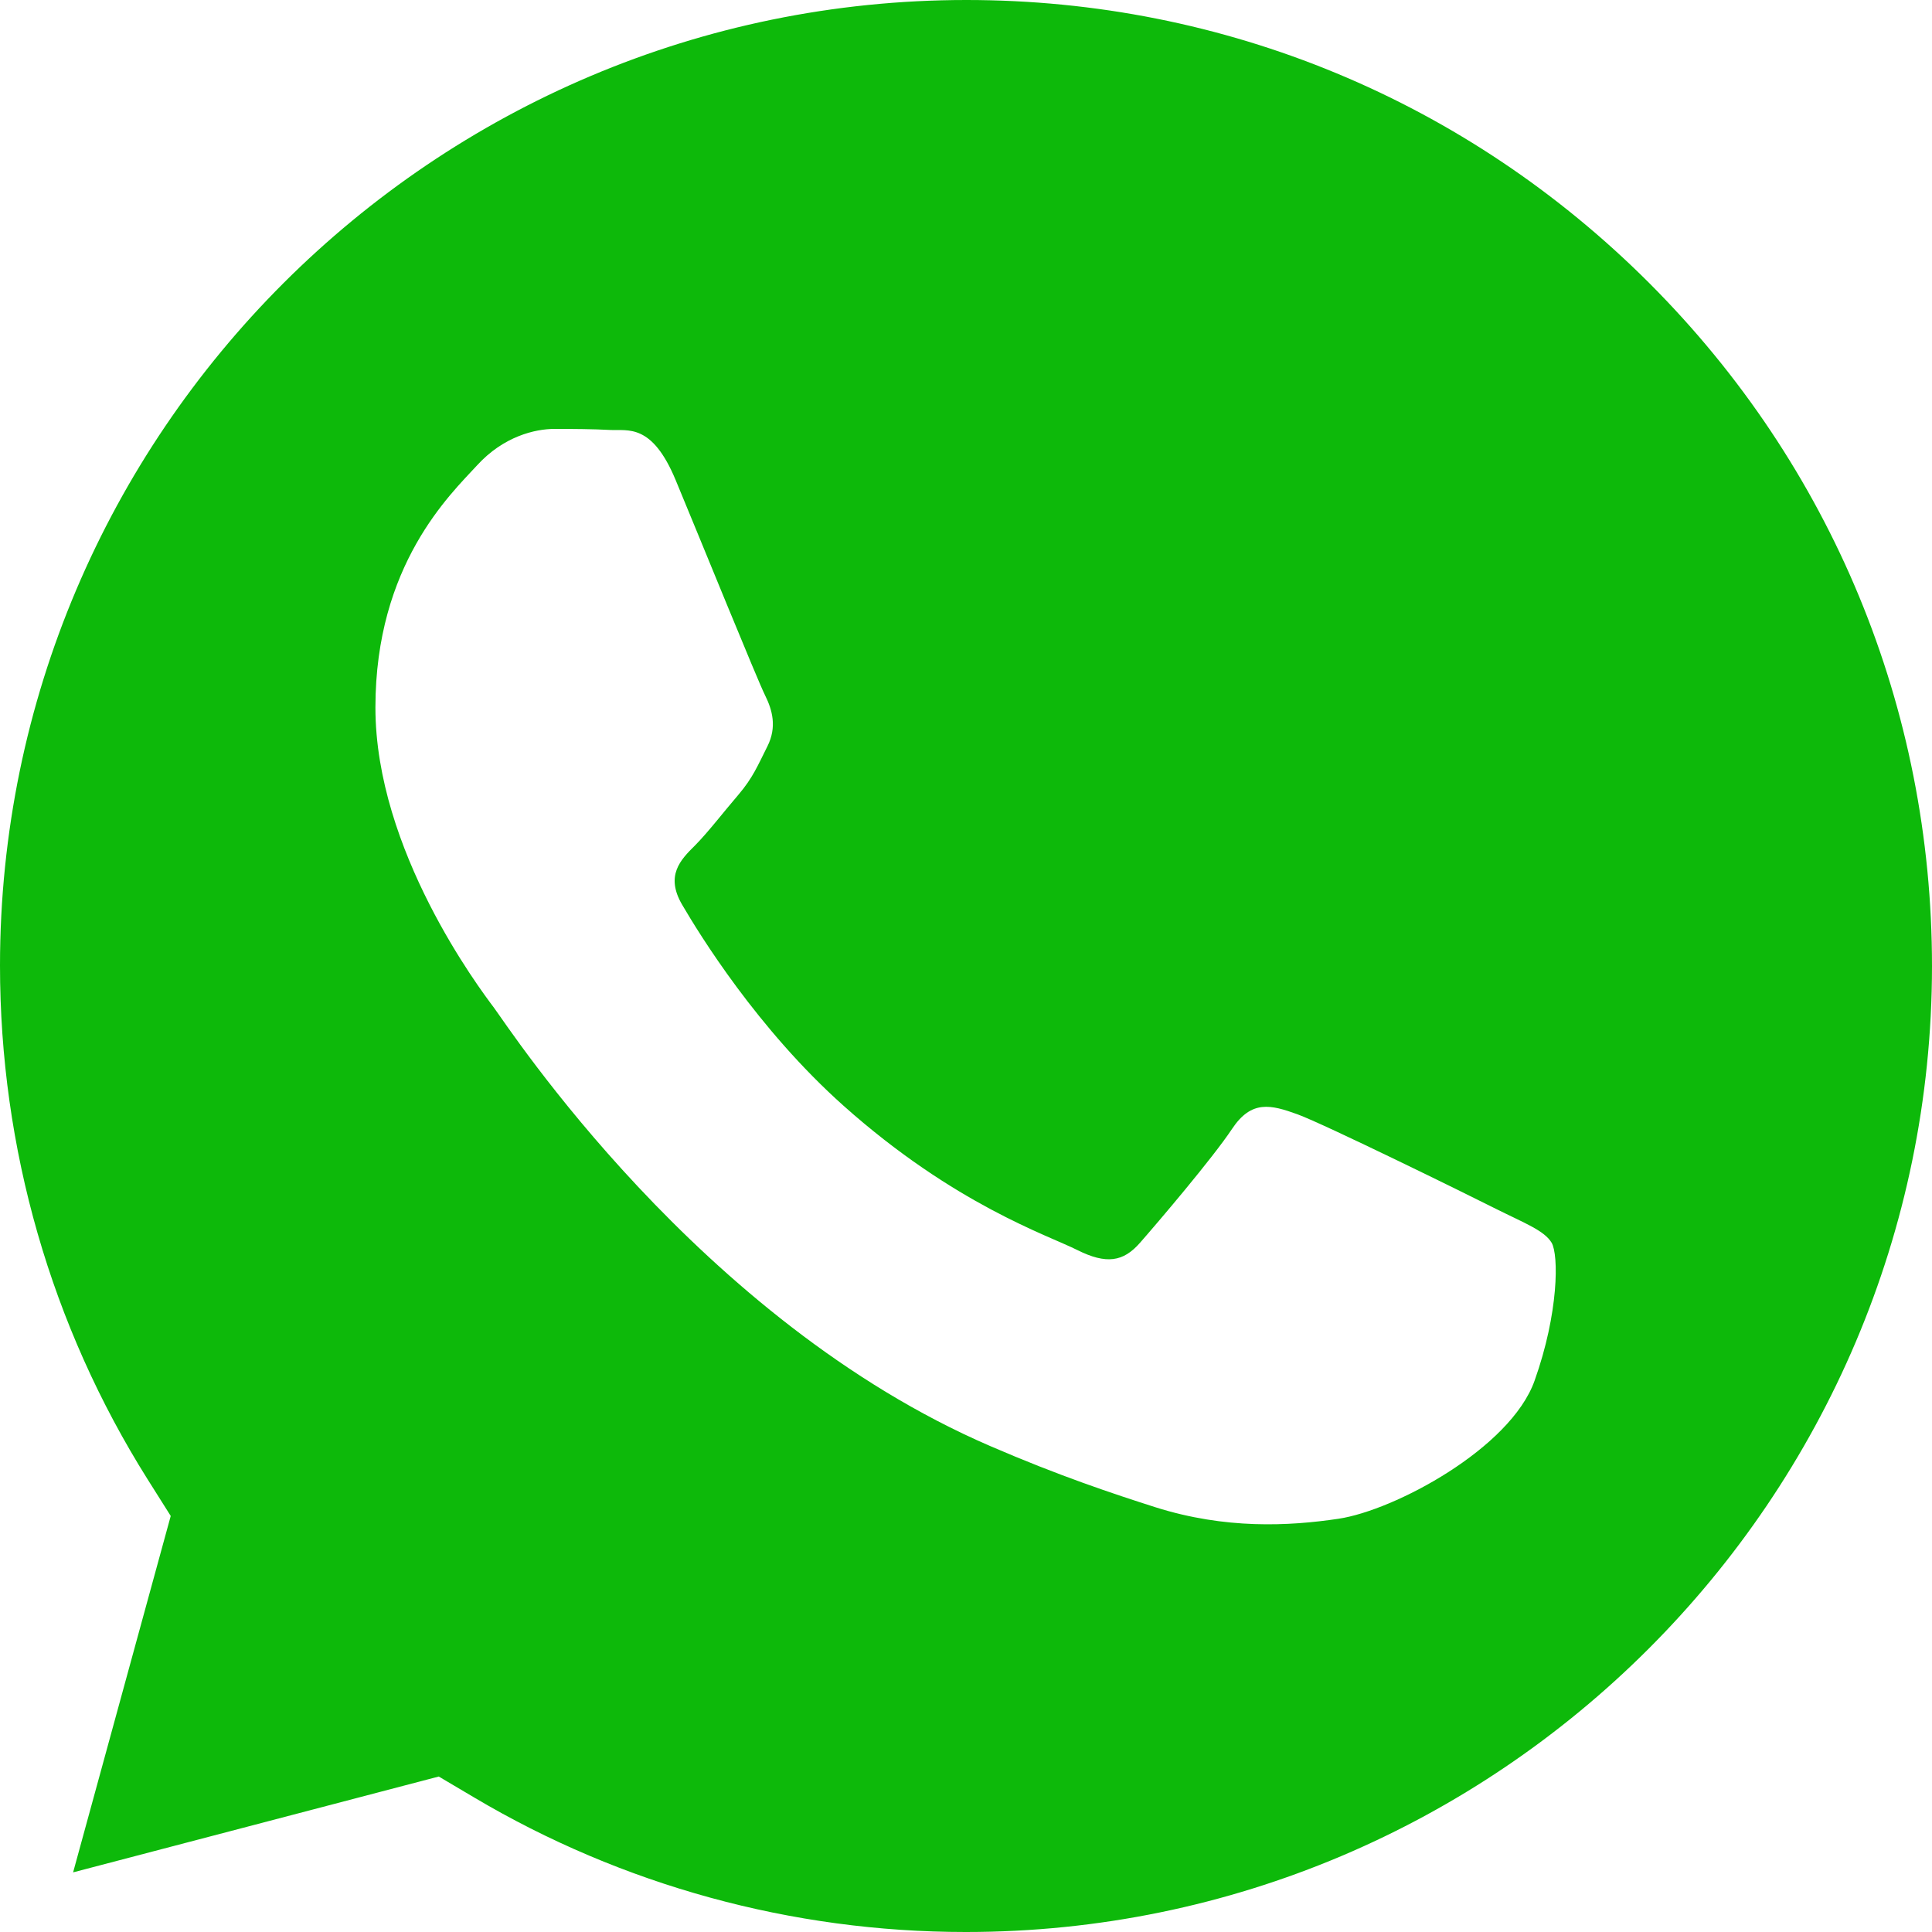 <?xml version="1.0" encoding="UTF-8"?> <svg xmlns="http://www.w3.org/2000/svg" width="38" height="38" viewBox="0 0 38 38" fill="none"><path fill-rule="evenodd" clip-rule="evenodd" d="M30.183 27.157C29.708 28.491 27.425 29.708 26.327 29.872C25.344 30.019 24.099 30.079 22.73 29.647C21.9 29.382 20.836 29.03 19.476 28.442C13.746 25.969 10.002 20.202 9.716 19.821C9.431 19.441 7.384 16.726 7.384 13.916C7.384 11.105 8.86 9.722 9.385 9.151C9.906 8.581 10.526 8.436 10.907 8.436C11.287 8.436 11.668 8.439 12.002 8.457C12.354 8.474 12.823 8.324 13.287 9.437C13.763 10.581 14.904 13.391 15.048 13.676C15.19 13.962 15.285 14.296 15.095 14.677C14.904 15.057 14.809 15.296 14.524 15.631C14.239 15.962 13.924 16.374 13.668 16.631C13.382 16.913 13.083 17.224 13.417 17.795C13.751 18.366 14.896 20.236 16.593 21.75C18.775 23.695 20.617 24.298 21.188 24.586C21.758 24.871 22.093 24.822 22.424 24.442C22.759 24.061 23.854 22.776 24.234 22.202C24.615 21.631 24.995 21.727 25.52 21.917C26.041 22.107 28.852 23.488 29.422 23.776C29.993 24.061 30.373 24.203 30.518 24.442C30.659 24.681 30.659 25.822 30.183 27.157ZM19.009 0C8.529 0 0.003 8.52 0 18.991C0 22.58 1.003 26.076 2.905 29.099L3.358 29.817L1.438 36.827L8.63 34.942L9.321 35.351C12.238 37.083 15.582 38 18.991 38H19C29.471 38 37.994 29.48 38 19.006C38 13.93 36.029 9.16 32.44 5.569C28.852 1.98 24.081 0 19.009 0" fill="#0DB90A"></path></svg> 